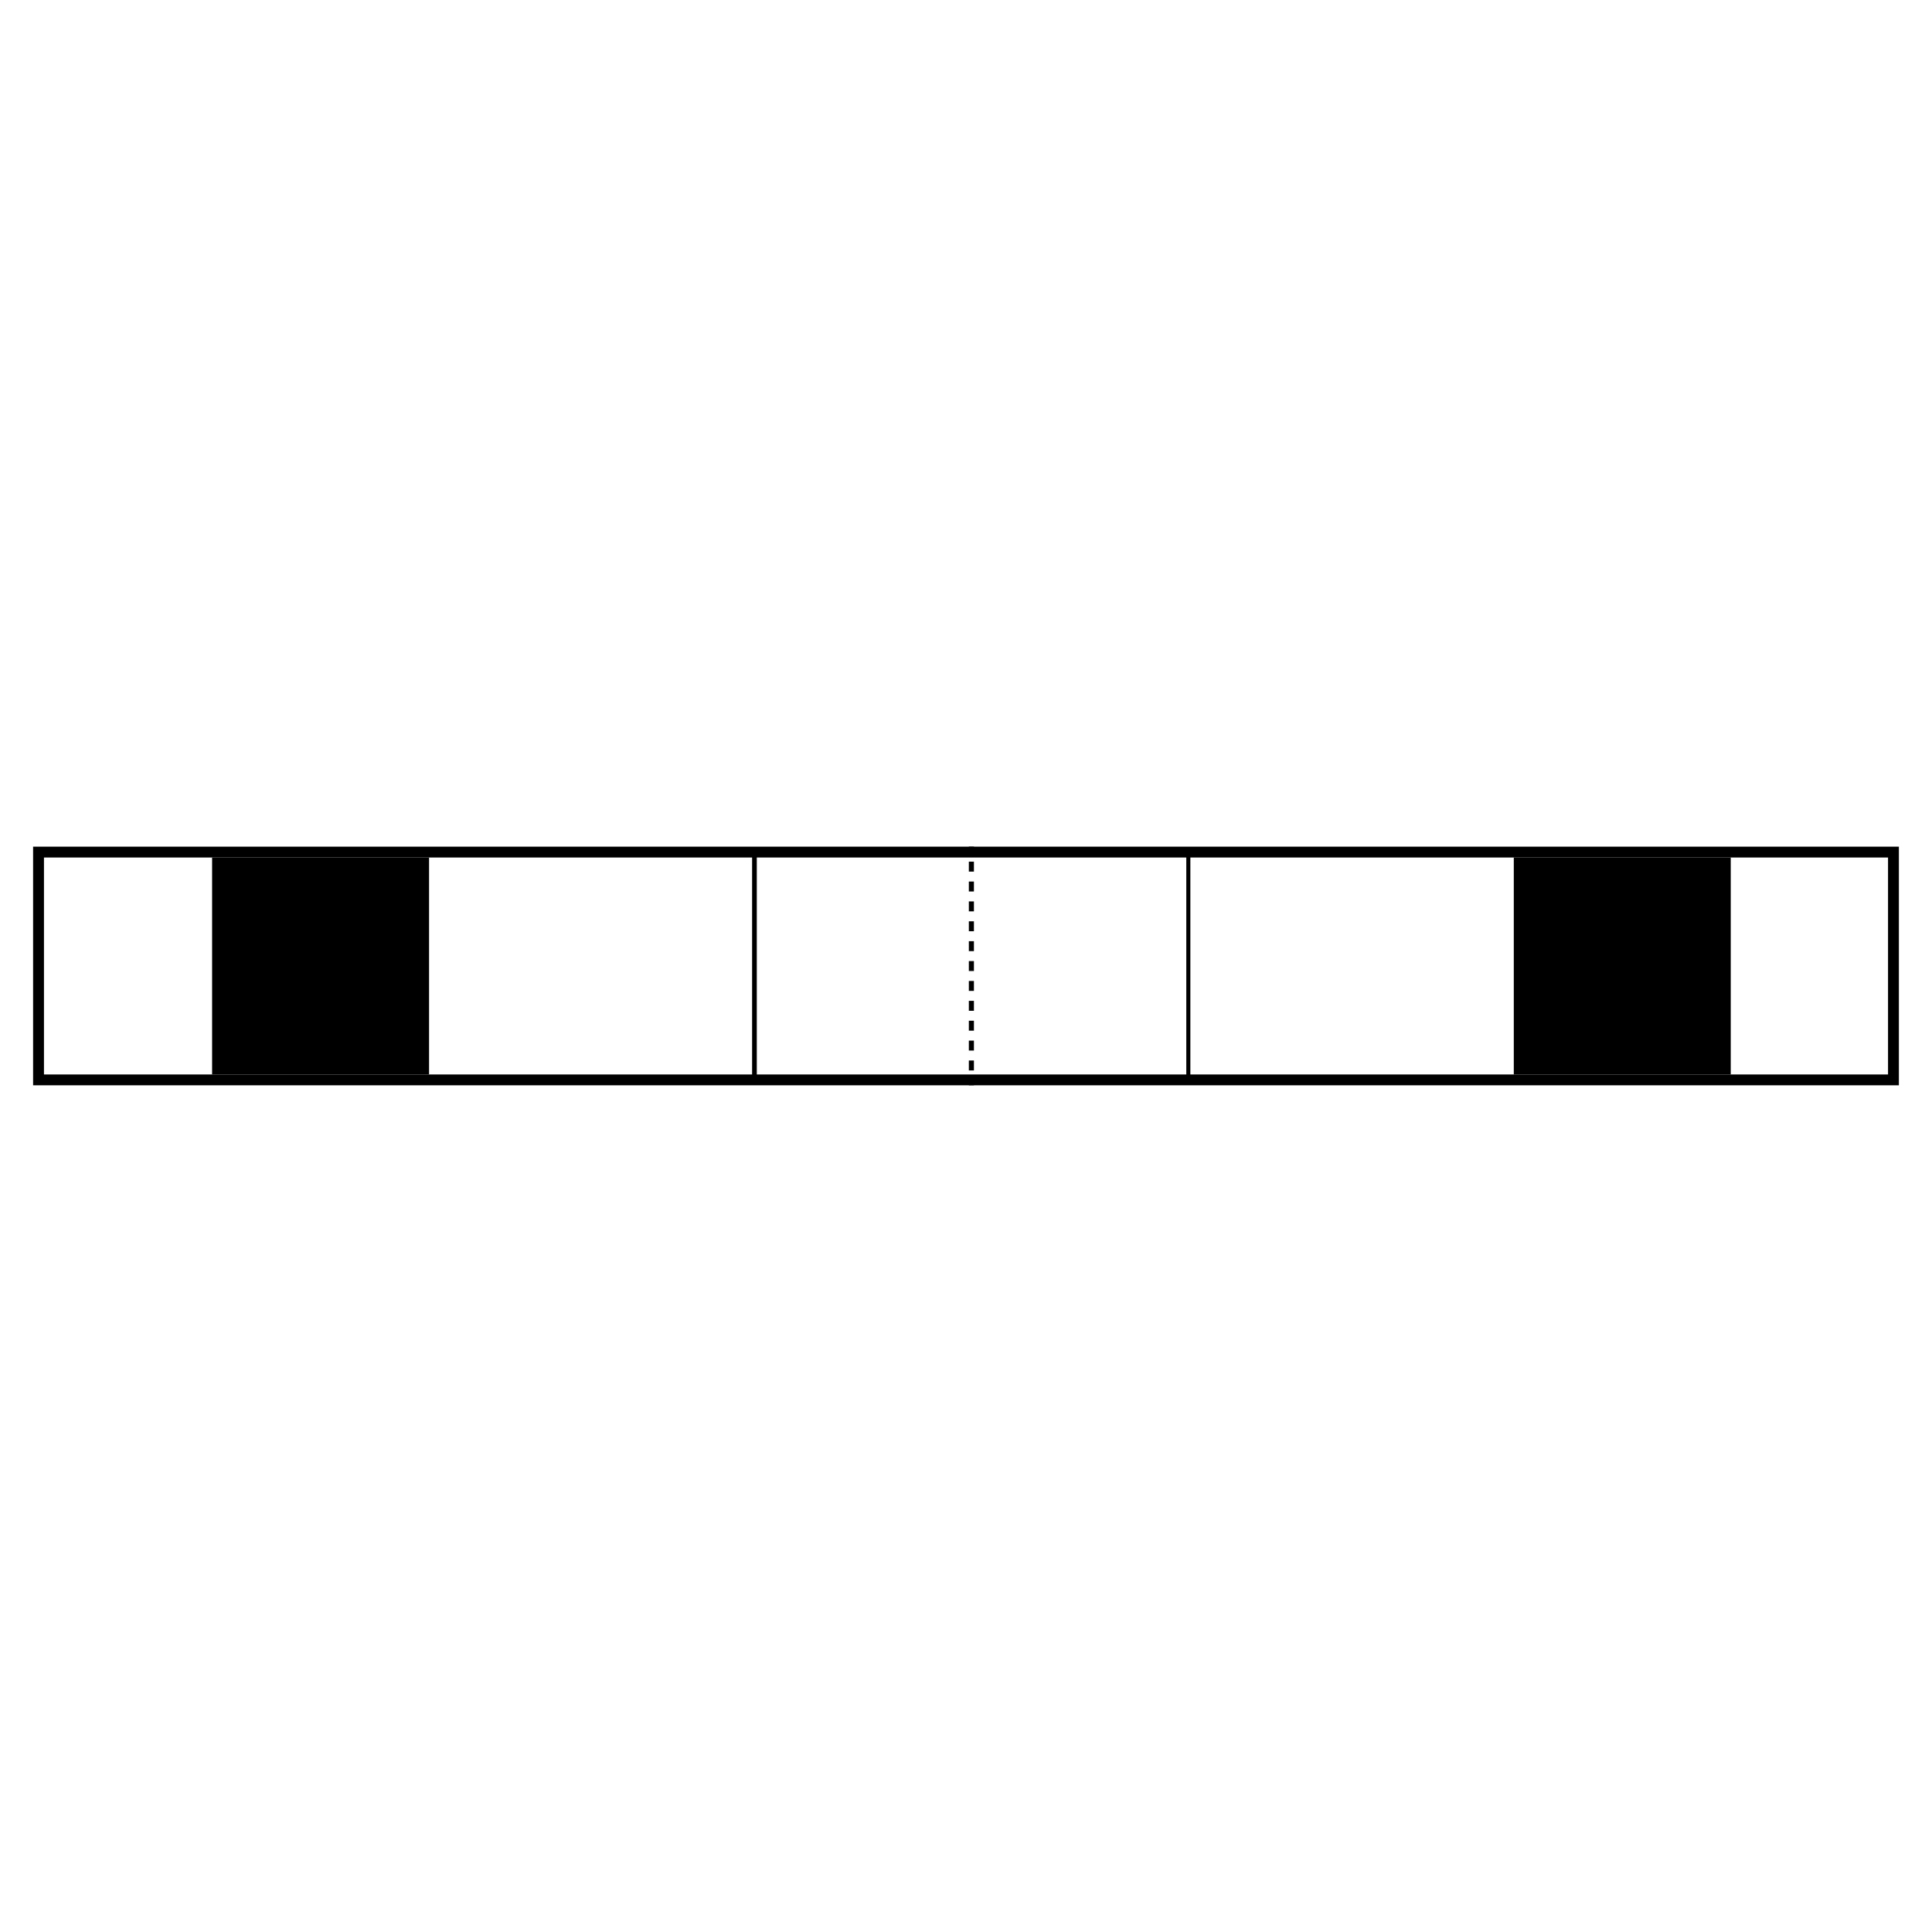 <?xml version="1.0" encoding="UTF-8"?>
<!-- Uploaded to: ICON Repo, www.iconrepo.com, Generator: ICON Repo Mixer Tools -->
<svg width="800px" height="800px" version="1.1" viewBox="144 144 512 512" xmlns="http://www.w3.org/2000/svg">
 <path d="m644.35 371.25v57.496h-488.7v-57.496h488.7m2.871-2.875h-494.45v63.242h494.45z"/>
 <path transform="matrix(5.038 0 0 5.038 148.09 148.09)" d="m50.285 43.724v0.267" fill="none" stroke="#000000" stroke-miterlimit="10" stroke-width=".267"/>
 <path transform="matrix(5.038 0 0 5.038 148.09 148.09)" d="m50.285 44.513v11.235" fill="none" stroke="#000000" stroke-dasharray="0.523,0.523" stroke-miterlimit="10" stroke-width=".267"/>
 <path transform="matrix(5.038 0 0 5.038 148.09 148.09)" d="m50.285 56.01v0.266" fill="none" stroke="#000000" stroke-miterlimit="10" stroke-width=".267"/>
 <path transform="matrix(5.038 0 0 5.038 148.09 148.09)" d="m38.874 44.009v11.982" fill="none" stroke="#000000" stroke-miterlimit="10" stroke-width=".247"/>
 <path transform="matrix(5.038 0 0 5.038 148.09 148.09)" d="m61.697 44.009v11.982" fill="none" stroke="#000000" stroke-miterlimit="10" stroke-width=".214"/>
 <path d="m545.17 371.25h57.496v57.496h-57.496z"/>
 <path d="m200.21 371.25h57.496v57.496h-57.496z"/>
</svg>
